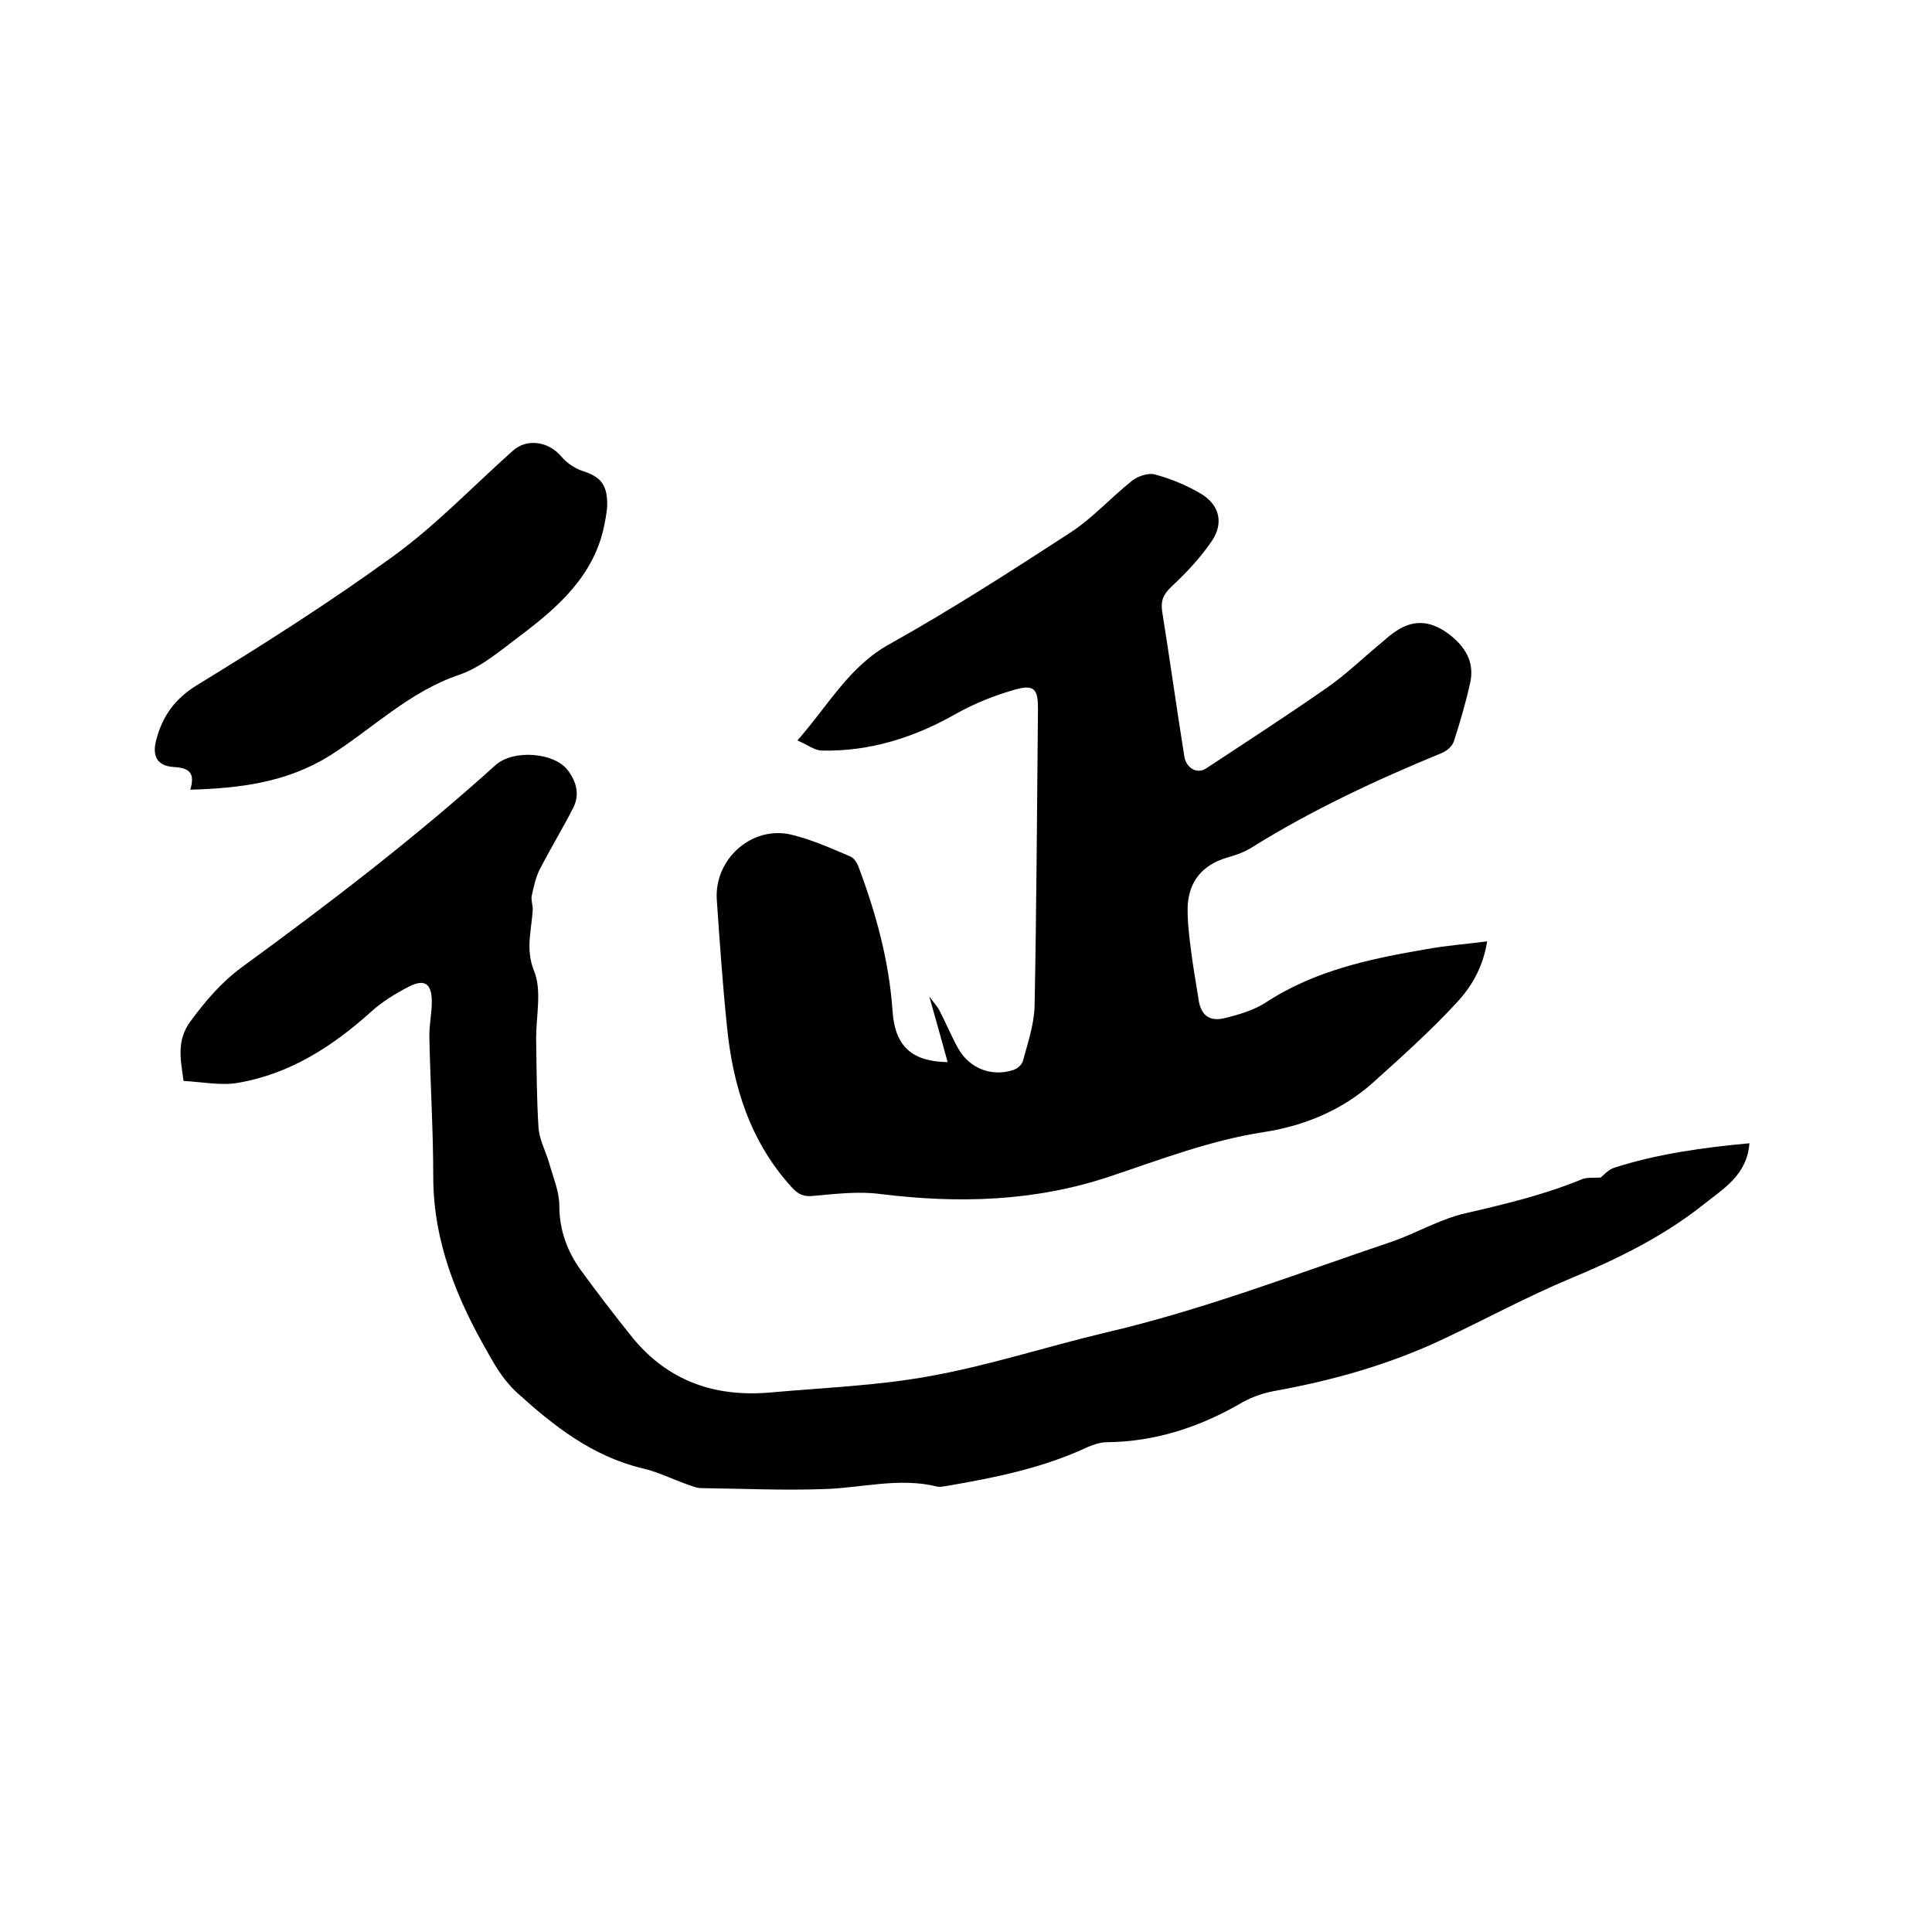 <svg enable-background="new 0 0 400 400" viewBox="0 0 400 400" xmlns="http://www.w3.org/2000/svg"><path d="m307.9 194.9c-.9 5.6-3.4 9.6-6.5 12.9-5.4 5.8-11.3 11.1-17.2 16.4-6.4 5.7-14.2 8.9-22.6 10.2-11.1 1.7-21.4 5.7-31.9 9.2-15.6 5.2-31.4 5.6-47.5 3.6-4.5-.6-9.3 0-13.9.4-1.9.2-3-.3-4.3-1.7-8.7-9.5-12.3-21.1-13.5-33.5-.9-8.7-1.5-17.5-2.1-26.2-.5-8.4 7.3-15.3 15.4-13.4 4.2 1 8.2 2.8 12.2 4.5.8.3 1.5 1.4 1.8 2.3 3.6 9.6 6.3 19.5 7 29.8.5 7.3 4.1 10.4 11.4 10.5-1.2-4.4-2.4-8.6-3.8-13.6 1 1.4 1.8 2.2 2.2 3.1 1.3 2.5 2.4 5.2 3.8 7.7 2.4 4.2 7 5.9 11.5 4.4.8-.3 1.7-1.1 1.9-1.9 1-3.7 2.3-7.5 2.4-11.3.4-20.5.5-41 .7-61.6 0-3.9-.7-5-4.5-4-4.3 1.2-8.6 2.9-12.5 5.1-8.6 4.9-17.8 7.8-27.7 7.6-1.5 0-3-1.2-5.1-2.1 6.5-7.4 10.7-15.3 19-19.9 12.7-7.1 25-15 37.3-23 4.7-3 8.5-7.3 12.9-10.8 1.2-1 3.3-1.7 4.7-1.4 3.3.9 6.6 2.2 9.6 4 3.9 2.3 4.8 6.1 2.3 9.8-2.3 3.4-5.2 6.5-8.3 9.4-1.7 1.6-2.3 2.9-2 5.1 1.6 10 3 20.1 4.6 30.1.4 2.5 2.7 3.7 4.5 2.5 8.5-5.6 17-11.1 25.3-16.9 3.7-2.6 7-5.8 10.5-8.7 1-.8 1.9-1.7 2.9-2.4 3.9-2.9 7.6-2.8 11.6.2 3.4 2.6 5.3 5.8 4.4 10-.9 4.1-2.1 8.2-3.4 12.2-.3 1-1.5 2-2.5 2.4-13.6 5.6-26.9 11.8-39.4 19.6-1.6 1-3.4 1.6-5.2 2.1-4.9 1.5-7.7 4.8-8 9.9-.1 3.1.3 6.3.7 9.4.4 3.2 1 6.5 1.5 9.7.4 3.4 2.1 5 5.4 4.2 2.9-.7 6-1.6 8.5-3.2 10.2-6.7 21.7-9.1 33.4-11.1 3.8-.7 7.8-1 12.5-1.6z"/><path d="m362.2 236.7c-.5 6.6-5.4 9.4-9.4 12.6-8.4 6.7-18 11.4-27.9 15.5-8.8 3.7-17.3 8.3-26 12.4-11.2 5.3-22.9 8.6-35.1 10.8-2.2.4-4.5 1.2-6.5 2.3-8.7 5.1-18 8.2-28.2 8.3-1.3 0-2.7.5-3.9 1-9.2 4.3-19 6.3-28.9 8-.7.1-1.5.3-2.2.2-7.9-2-15.8.3-23.6.5-8.4.3-16.9-.1-25.3-.2-1 0-2.1-.5-3-.8-3.1-1.1-6.1-2.6-9.2-3.3-10.4-2.5-18.4-8.8-26-15.7-2.4-2.2-4.2-5-5.8-7.9-6.6-11.4-11.5-23.3-11.5-36.8 0-9.5-.6-19-.8-28.6-.1-2.5.5-5.1.5-7.6 0-3.8-1.5-4.8-4.8-3.1-2.7 1.4-5.5 3.1-7.8 5.2-8 7.2-16.9 12.9-27.6 14.7-3.5.6-7.3-.2-11.2-.4-.6-4.5-1.5-8.3 1.4-12.3 3.1-4.2 6.3-8 10.6-11.2 18.1-13.2 36-26.9 52.6-41.9 3.7-3.3 12.1-2.6 14.9 1 1.9 2.5 2.6 5.2 1.1 8-2.2 4.3-4.7 8.4-6.9 12.7-.8 1.6-1.2 3.5-1.6 5.3-.2.9.2 1.9.2 2.8-.2 4.3-1.6 8.2.3 12.9 1.6 4 .4 9.2.4 13.8.1 6.2.1 12.5.5 18.7.2 2.4 1.5 4.8 2.2 7.2.8 2.9 2.1 5.9 2.1 8.8 0 5 1.6 9.4 4.4 13.3 3.5 4.8 7.1 9.5 10.8 14.1 7.4 9 17.1 12.3 28.5 11.3 11.1-1 22.2-1.4 33.1-3.4 12.2-2.2 24.1-6.1 36.3-9 20.2-4.7 39.6-12.2 59.2-18.8 5.2-1.8 10-4.7 15.3-5.9 8.2-1.9 16.2-3.8 24-7 1.1-.5 2.5-.3 4-.4.7-.6 1.6-1.6 2.7-2 9-2.9 18.4-4.2 28.1-5.1z"/><path d="m39.4 163.5c1-3.4-.1-4.5-3.4-4.7-3.5-.2-4.6-2.3-3.6-5.8 1.3-4.8 3.8-8.3 8.3-11.1 13.9-8.5 27.6-17.2 40.8-26.8 8.8-6.4 16.5-14.5 24.7-21.8 2.9-2.6 7.4-1.9 10 1.2 1.1 1.3 2.8 2.5 4.4 3 3.4 1.1 4.9 2.5 5.1 6.1.1 1.5-.2 3.1-.5 4.7-2 10.7-9.5 17.3-17.6 23.4-4 3-7.9 6.4-12.5 8-10.4 3.5-18 11.2-26.9 16.8-8.9 5.5-18.5 6.7-28.8 7z"/></svg>